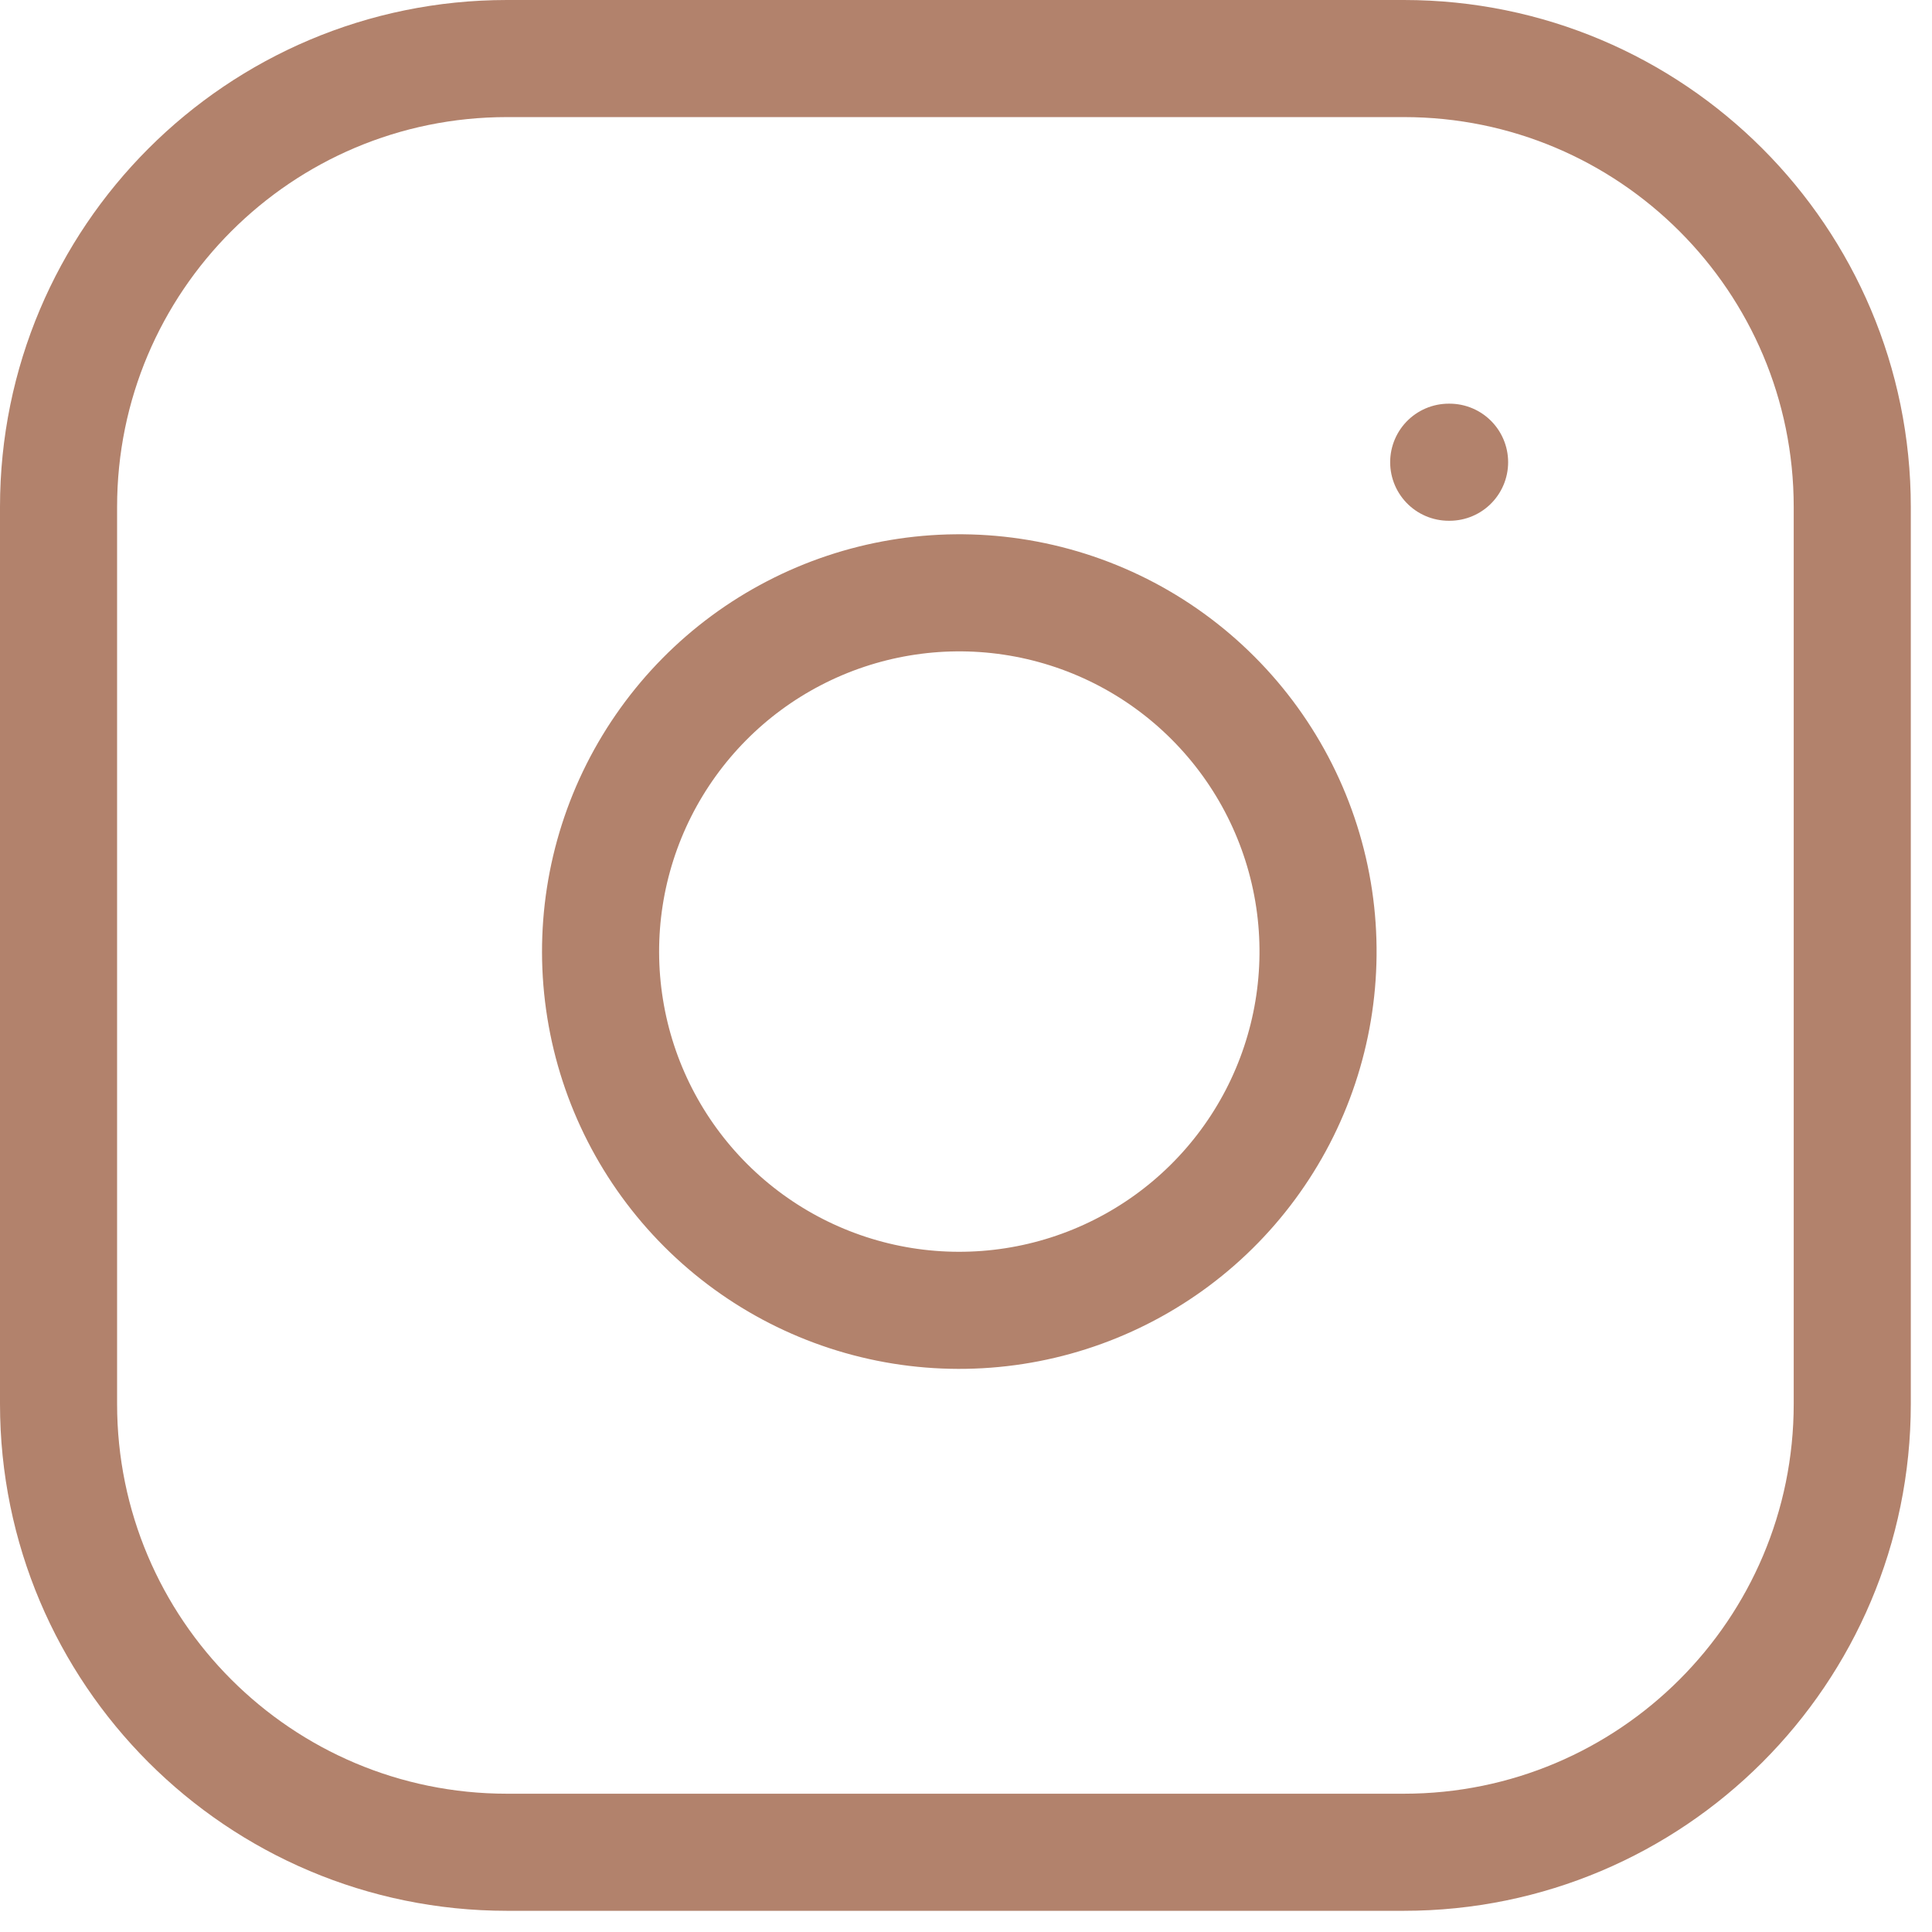<svg width="33" height="33" viewBox="0 0 33 33" fill="none" xmlns="http://www.w3.org/2000/svg">
<path d="M23.979 1H8.66C4.429 1 1 4.429 1 8.66V23.979C1 28.209 4.429 31.638 8.66 31.638H23.979C28.209 31.638 31.638 28.209 31.638 23.979V8.66C31.638 4.429 28.209 1 23.979 1Z" stroke="#B2826C" stroke-width="2" stroke-linecap="round" stroke-linejoin="round"/>
<path d="M24.745 7.895H24.76M22.447 15.355C22.636 16.63 22.418 17.932 21.825 19.076C21.231 20.22 20.292 21.148 19.14 21.727C17.989 22.307 16.684 22.508 15.412 22.304C14.139 22.099 12.964 21.498 12.053 20.587C11.141 19.675 10.54 18.5 10.336 17.227C10.131 15.955 10.333 14.65 10.912 13.499C11.492 12.348 12.419 11.408 13.563 10.815C14.707 10.221 16.009 10.003 17.284 10.192C18.585 10.385 19.789 10.991 20.718 11.921C21.648 12.851 22.254 14.055 22.447 15.355Z" stroke="#B2826C" stroke-width="2" stroke-linecap="round" stroke-linejoin="round"/>
</svg>
